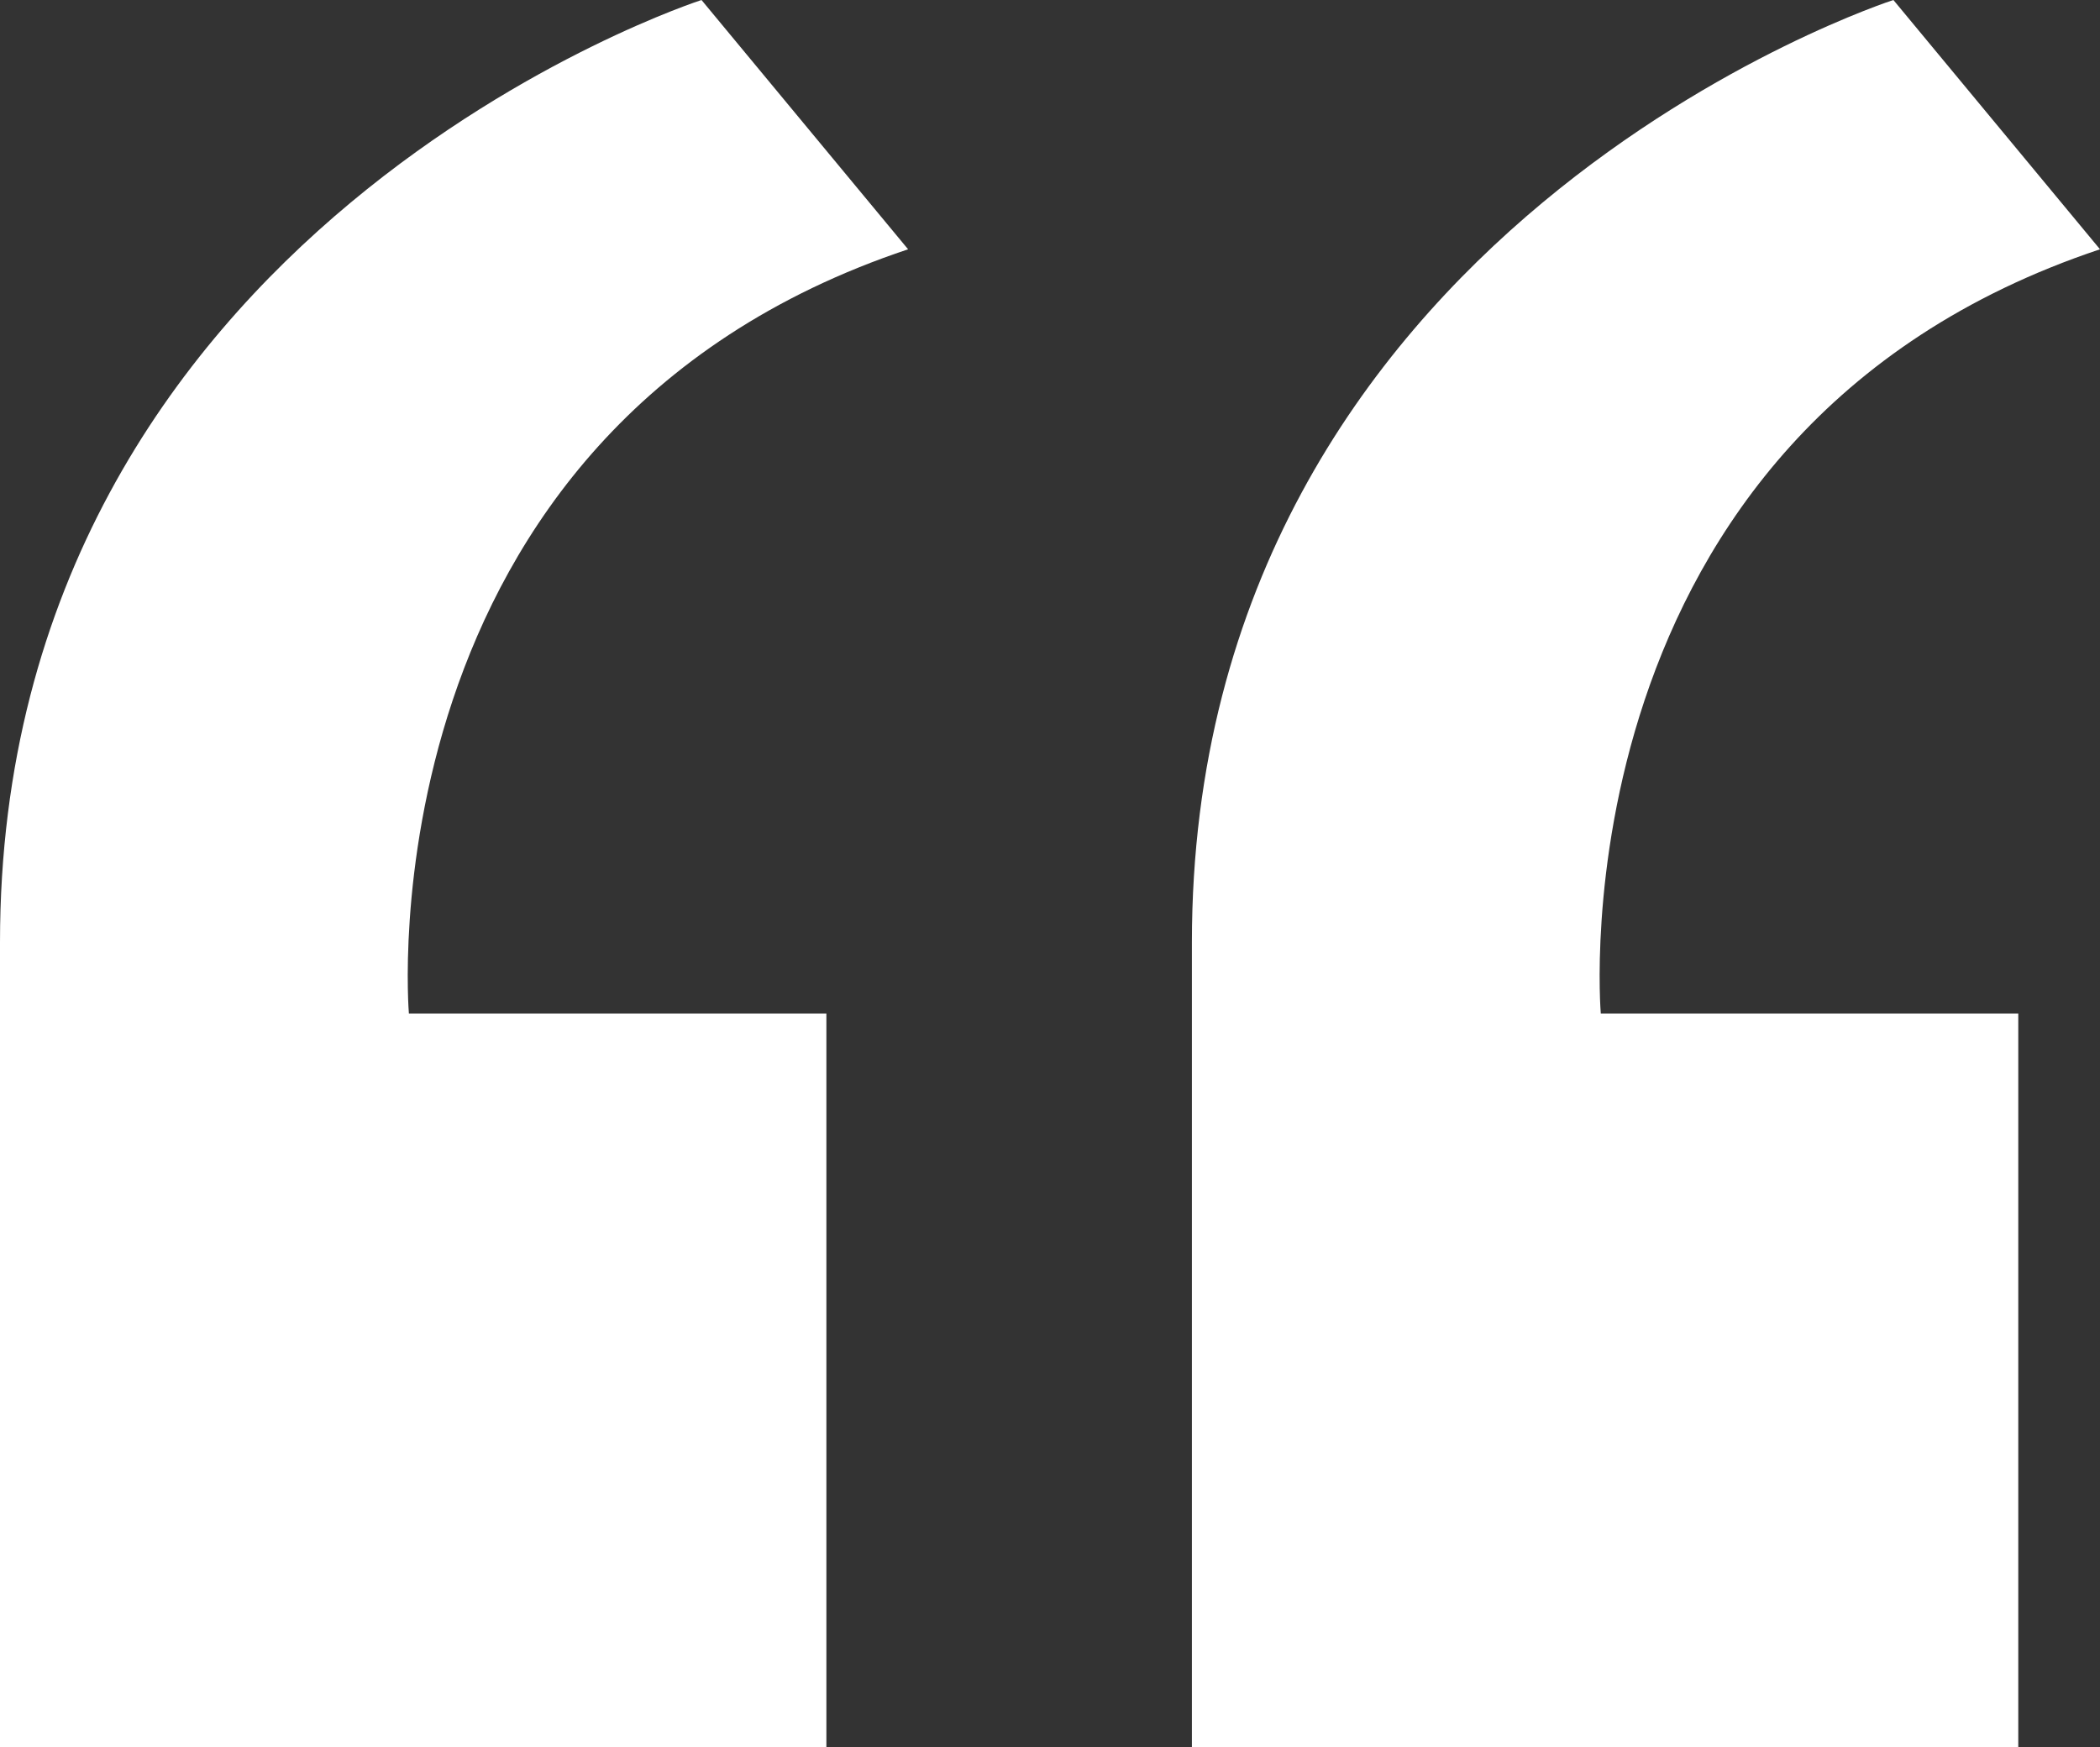 <svg id="Group_36637" data-name="Group 36637" xmlns="http://www.w3.org/2000/svg" width="28.807" height="23.97" viewBox="0 0 28.807 23.97">
  <rect x="0" y="0" width="28.807" height="23.97" fill="#333333" stroke="none"/>
  <path id="Path_37759" data-name="Path 37759" d="M12.957,4,10.123.58S.5,3.679.5,13.509V24.55H11.836V14.484H6.109S5.43,6.513,12.957,4Z" transform="translate(-0.5 -0.58)" fill="#fff"/>
  <path id="Path_37760" data-name="Path 37760" d="M12.957,4,10.123.58S.5,3.679.5,13.509V24.55H11.836V14.484H6.109S5.43,6.513,12.957,4Z" transform="translate(15.85 -0.58)" fill="#fff"/>
</svg>
